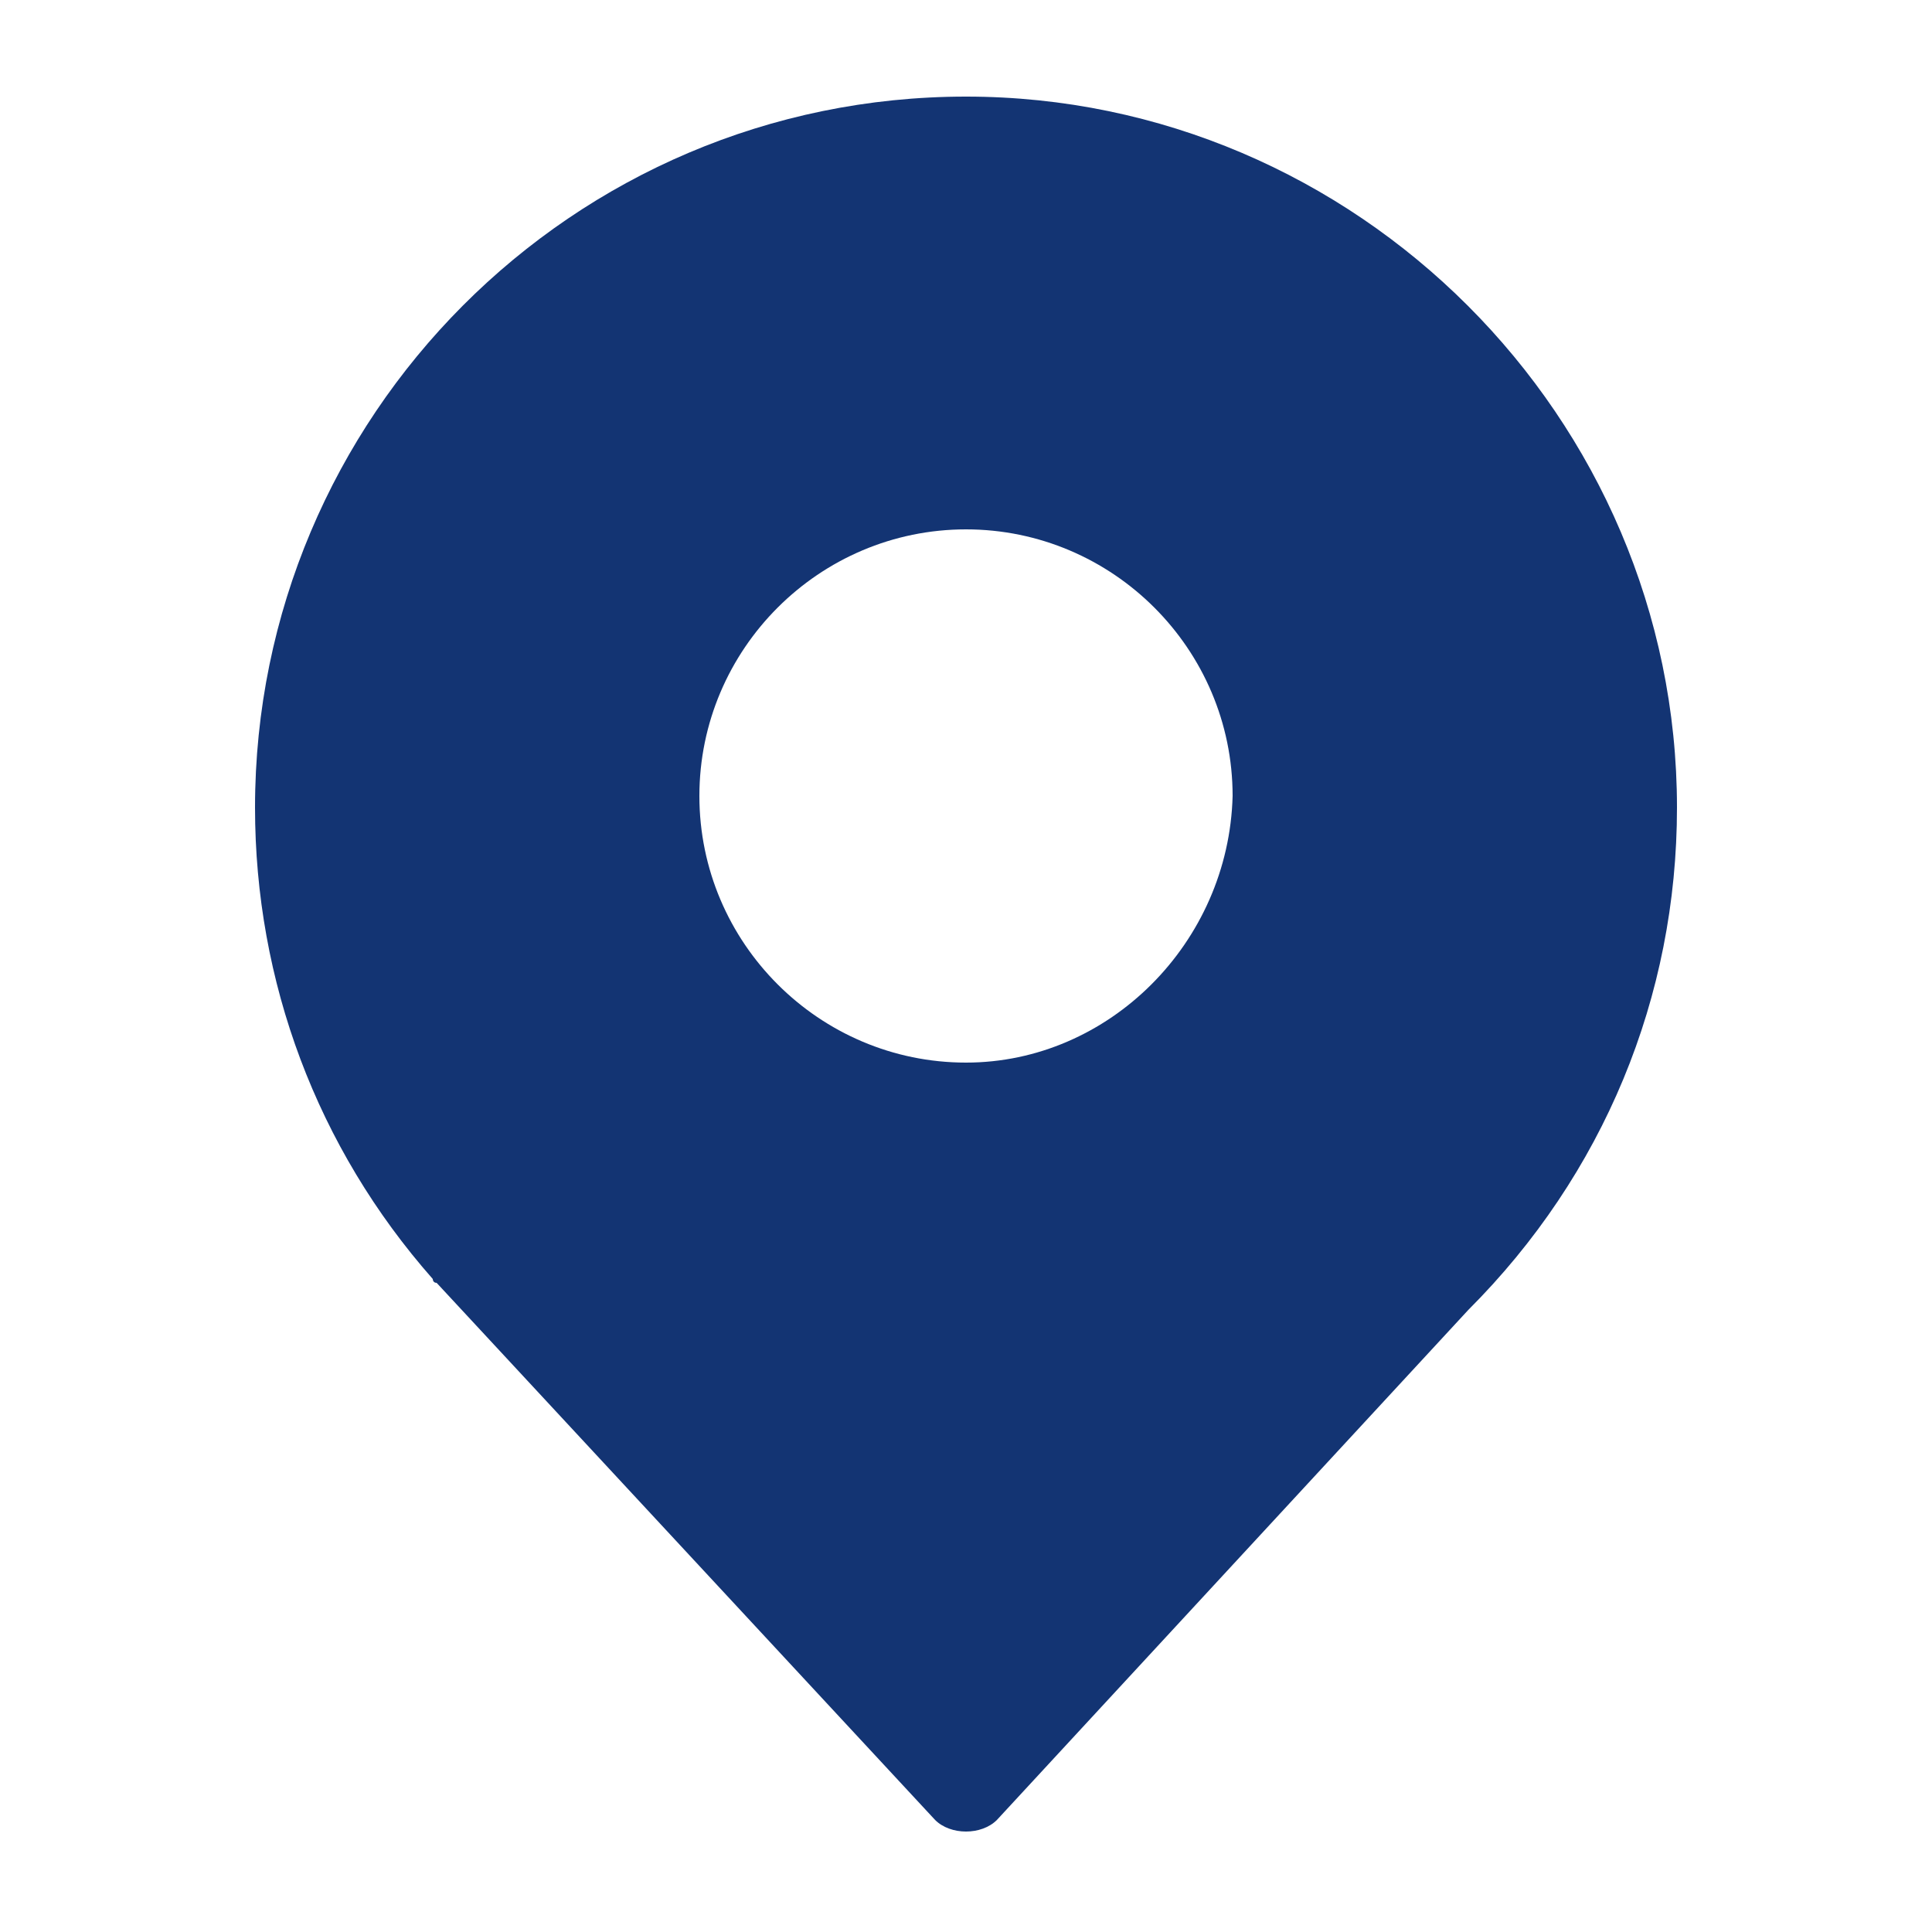 <?xml version="1.0" encoding="utf-8"?>
<!-- Generator: Adobe Illustrator 22.1.0, SVG Export Plug-In . SVG Version: 6.00 Build 0)  -->
<svg version="1.1" id="图层_1" xmlns="http://www.w3.org/2000/svg" xmlns:xlink="http://www.w3.org/1999/xlink" x="0px" y="0px"
	 viewBox="0 0 50 50" style="enable-background:new 0 0 50 50;" xml:space="preserve">
<style type="text/css">
	.st0{fill:#133473;}
</style>
<path class="st0" d="M25,2.5c-10.2,0-18.4,8.3-18.4,18.4c0,4.5,1.6,8.8,4.6,12.2c0,0,0,0.1,0.1,0.1l0,0l12.9,13.9
	c0.2,0.2,0.5,0.3,0.8,0.3c0.3,0,0.6-0.1,0.8-0.3L38,33.9c3.5-3.5,5.4-8.1,5.4-13C43.4,10.8,35.1,2.5,25,2.5 M25,27.5
	c-3.8,0-6.9-3.1-6.9-6.9c0-3.8,3.1-6.9,6.9-6.9c3.8,0,6.9,3.1,6.9,6.9C31.8,24.4,28.7,27.5,25,27.5"/>
</svg>
